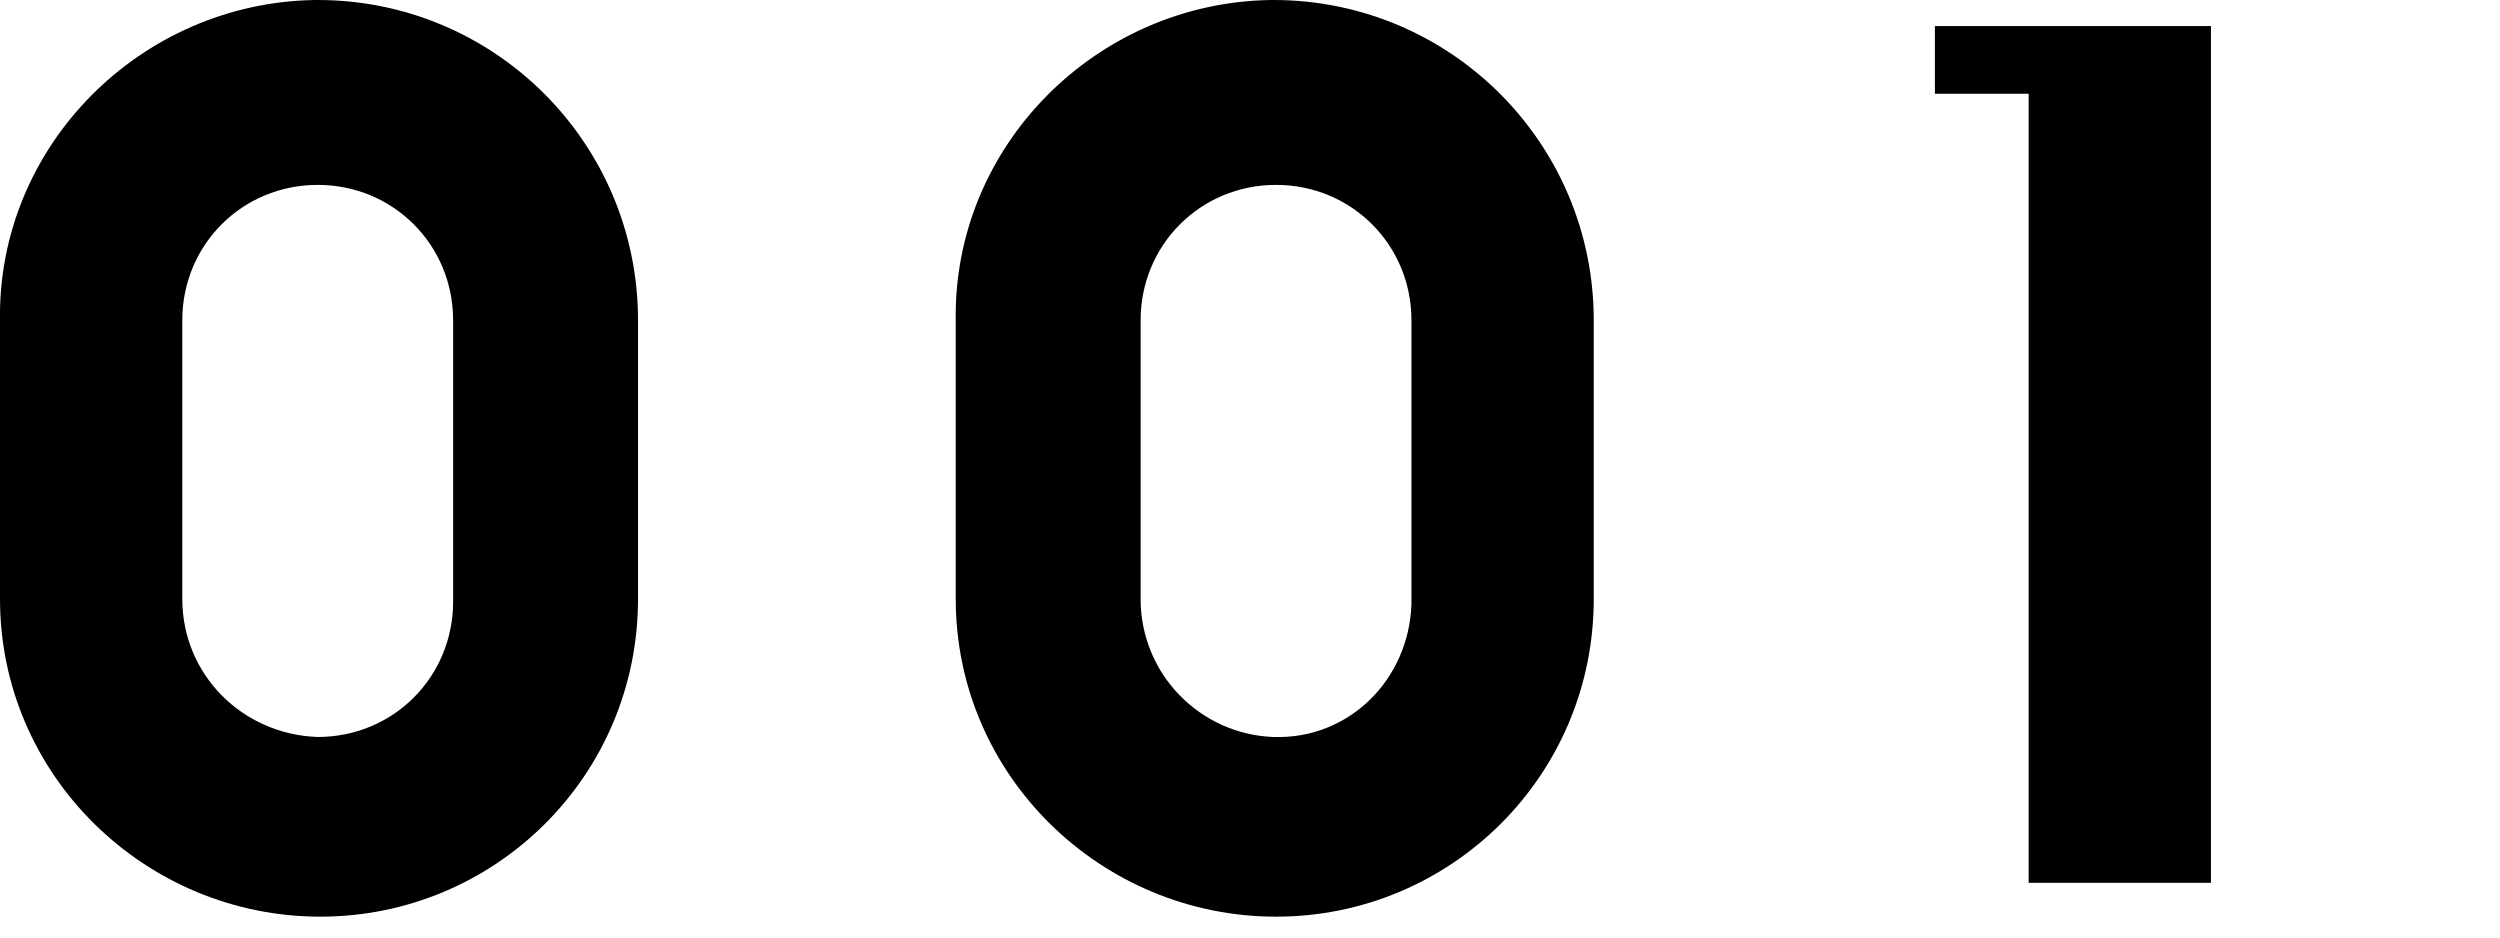 <?xml version="1.0" encoding="utf-8"?>
<!-- Generator: Adobe Illustrator 21.0.0, SVG Export Plug-In . SVG Version: 6.00 Build 0)  -->
<svg version="1.1" id="レイヤー_1" xmlns="http://www.w3.org/2000/svg" xmlns:xlink="http://www.w3.org/1999/xlink" x="0px"
	 y="0px" viewBox="0 0 96 36" style="enable-background:new 0 0 96 36;" xml:space="preserve">
<title>product-001-heading</title>
<g id="レイヤー_2">
	<g id="contents">
		<path d="M12.2,0C19,0,24.5,5.5,24.5,12.3V23c0,6.8-5.5,12.2-12.2,12.2S0,29.8,0,23V12.3C-0.1,5.6,5.4,0.1,12.1,0
			C12.1,0,12.2,0,12.2,0z M12.2,28.3c2.9,0,5.2-2.3,5.2-5.2c0,0,0-0.1,0-0.1V12.3c0-2.9-2.3-5.2-5.2-5.2S7,9.4,7,12.3l0,0V23
			C7,25.9,9.3,28.2,12.2,28.3z"/>
		<path d="M48.9,0c6.8,0,12.3,5.5,12.3,12.3V23c0,6.8-5.5,12.2-12.2,12.2S36.7,29.8,36.7,23V12.3C36.6,5.6,42.1,0.1,48.8,0
			C48.8,0,48.9,0,48.9,0z M48.9,28.3c2.9,0.1,5.2-2.2,5.3-5.1c0-0.1,0-0.1,0-0.2V12.3c0-2.9-2.3-5.2-5.2-5.2c-2.9,0-5.2,2.3-5.2,5.2
			c0,0,0,0,0,0V23C43.8,25.9,46.1,28.2,48.9,28.3z"/>
		<path d="M84.9,33.9h-7V3.6h-3.6V1h10.6V33.9z"/>
	</g>
</g>
</svg>

